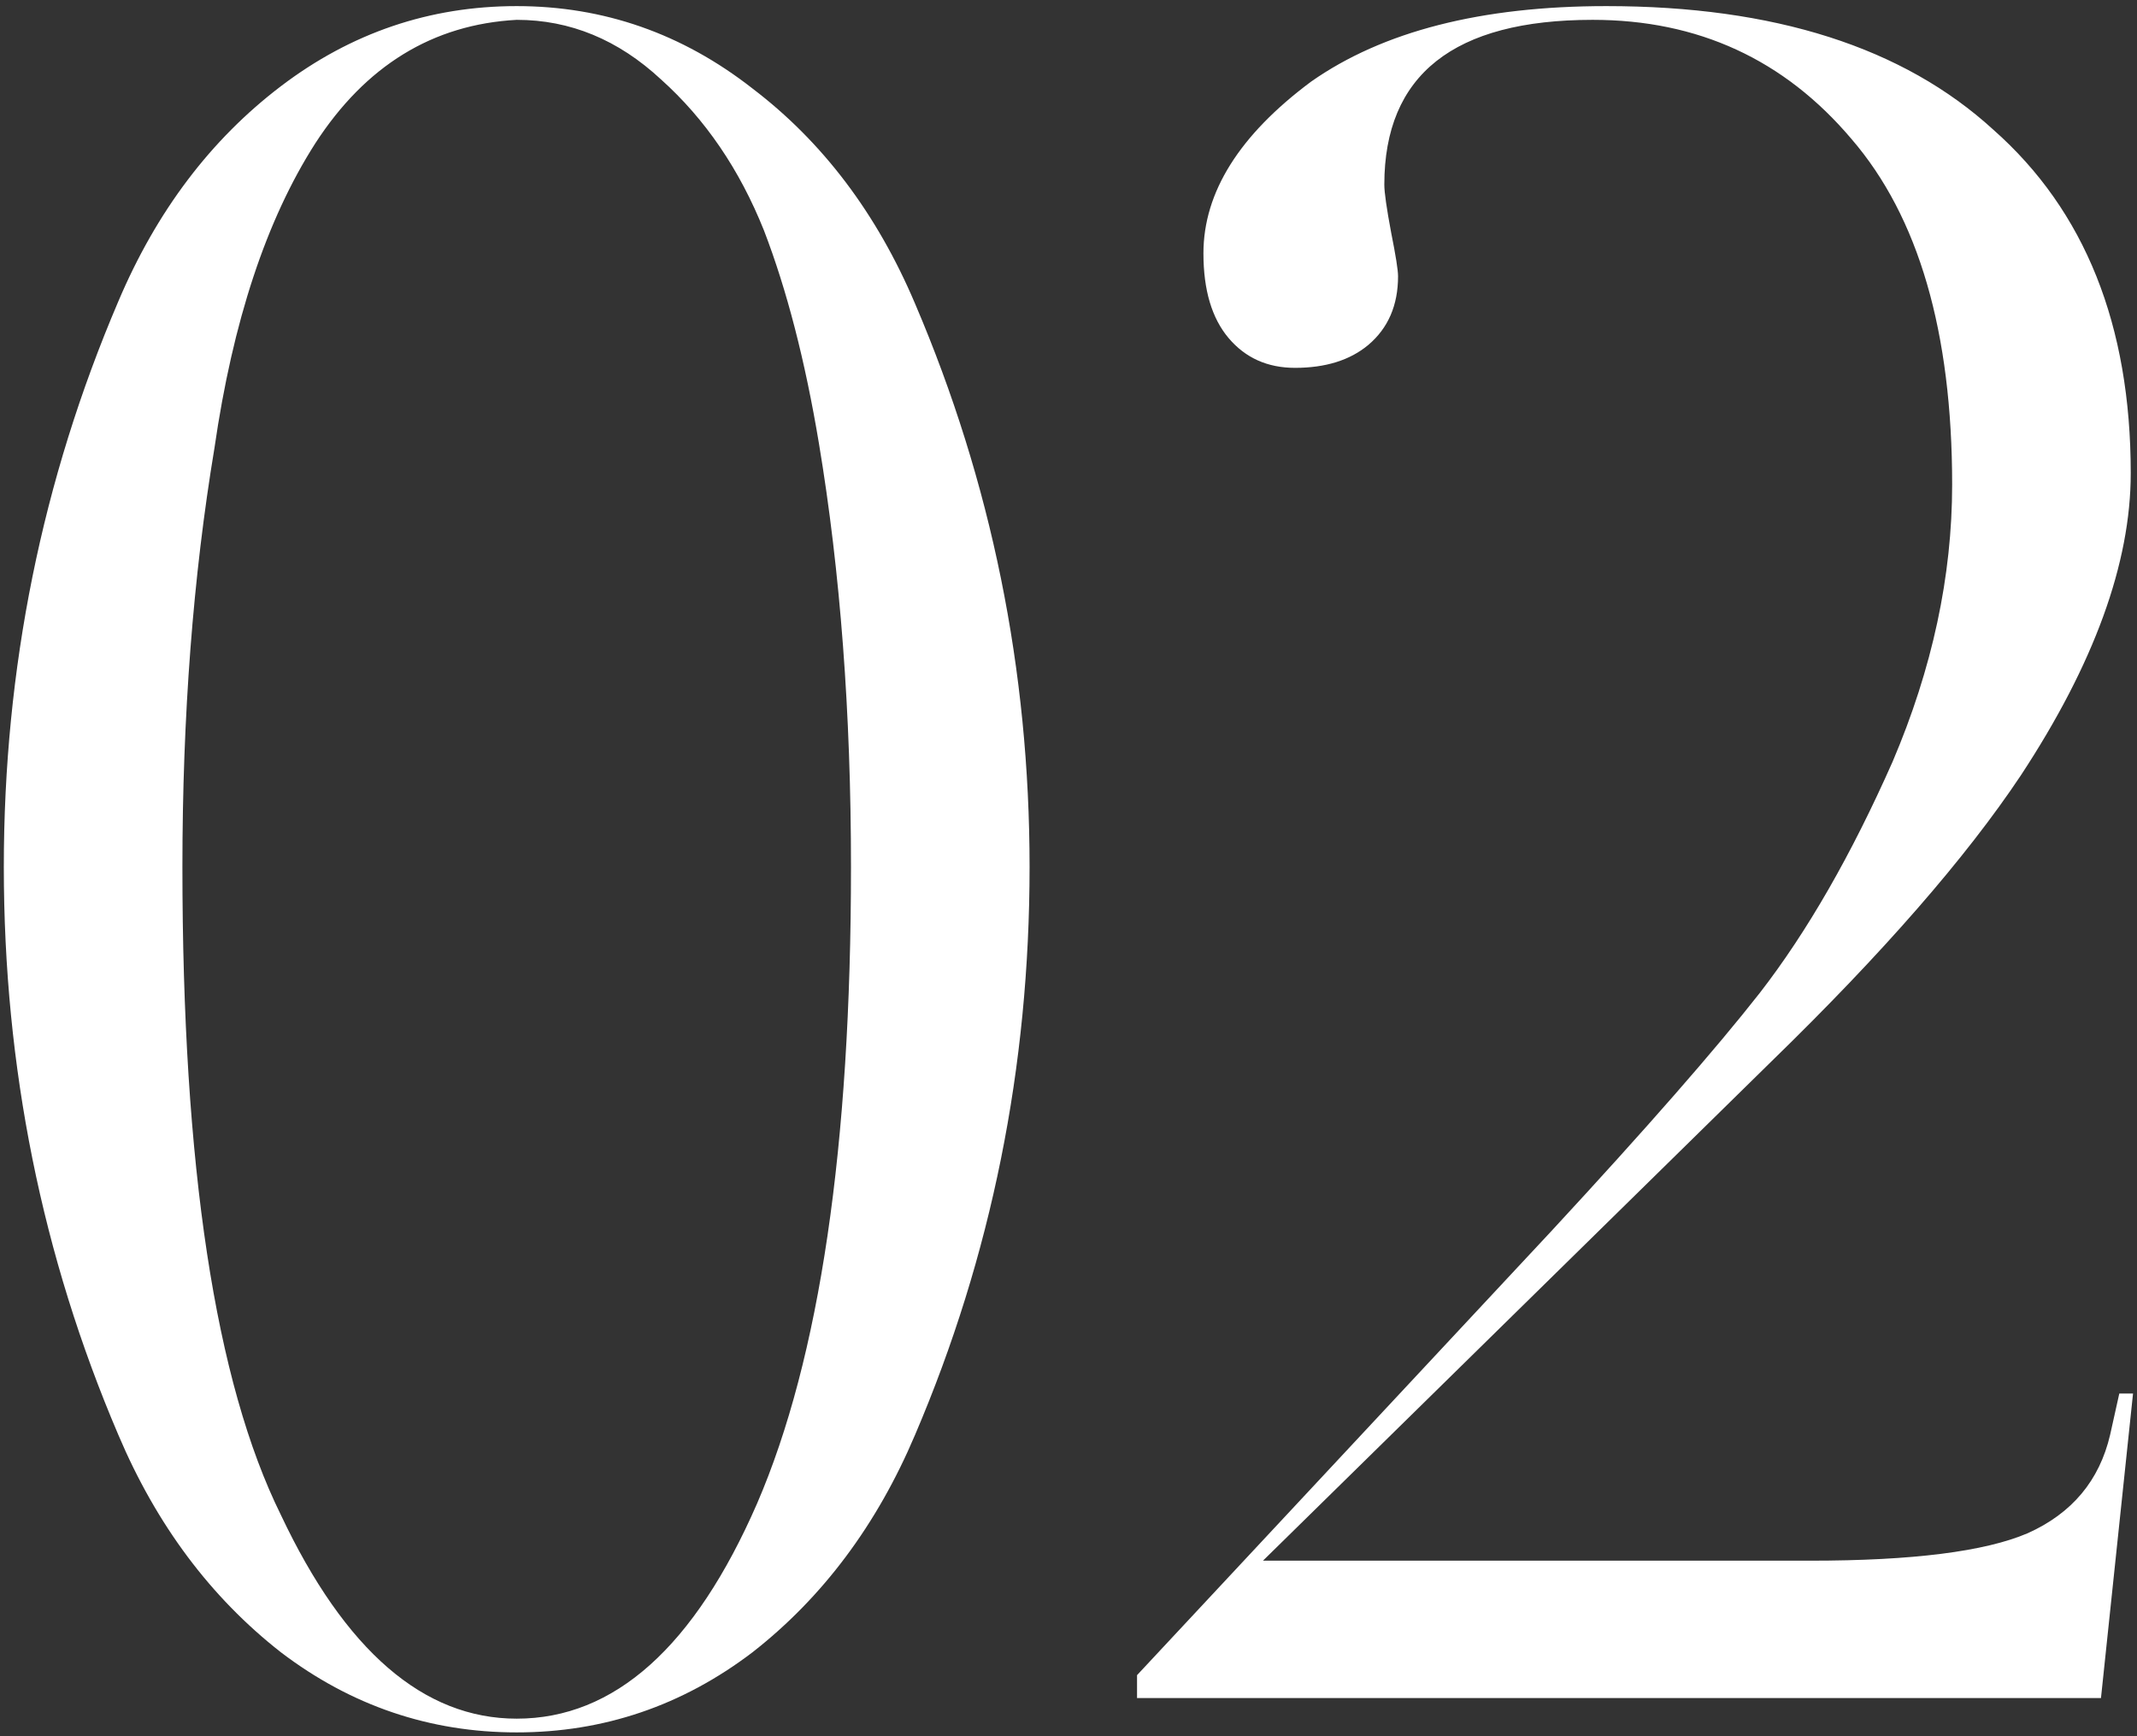 <?xml version="1.0" encoding="UTF-8"?> <svg xmlns="http://www.w3.org/2000/svg" width="112" height="91" viewBox="0 0 112 91" fill="none"><rect x="0" y="0" width="112" height="91" fill="#333333" stroke="none"/> <path d="M53.96 45.44C53.96 55.92 51.96 65.84 47.96 75.2C45.96 79.92 43.12 83.72 39.44 86.6C35.76 89.4 31.64 90.8 27.08 90.8C22.52 90.8 18.4 89.4 14.72 86.6C11.04 83.72 8.2 79.92 6.2 75.2C2.2 65.84 0.2 55.92 0.2 45.44C0.2 35.04 2.2 25.16 6.2 15.8C8.2 11.08 11.04 7.32 14.72 4.52C18.4 1.72 22.52 0.32 27.08 0.32C31.64 0.32 35.76 1.76 39.44 4.64C43.12 7.44 45.96 11.2 47.96 15.92C51.96 25.28 53.96 35.12 53.96 45.44ZM44.6 45.44C44.6 37.36 44.04 29.96 42.92 23.24C42.2 18.92 41.24 15.2 40.04 12.08C38.76 8.88 36.96 6.24 34.64 4.16C32.4 2.08 29.88 1.04 27.08 1.04C22.68 1.28 19.16 3.44 16.52 7.52C13.96 11.52 12.2 16.84 11.24 23.48C10.12 30.2 9.56 37.52 9.56 45.44C9.56 61.12 11.28 72.44 14.72 79.4C18.08 86.52 22.2 90.08 27.08 90.08C32.2 90.08 36.4 86.32 39.68 78.8C42.96 71.2 44.6 60.08 44.6 45.44ZM111.072 73.04H111.792L110.112 89H59.592V87.8L81.312 64.52C86.272 59.16 89.912 55 92.232 52.04C94.712 48.84 97.032 44.8 99.192 39.92C101.272 35.04 102.312 30.2 102.312 25.4C102.312 17.4 100.552 11.36 97.032 7.28C93.512 3.12 88.992 1.04 83.472 1.04C76.192 1.04 72.552 3.92 72.552 9.68C72.552 10.08 72.672 10.92 72.912 12.2C73.152 13.4 73.272 14.16 73.272 14.48C73.272 16 72.752 17.2 71.712 18.08C70.752 18.88 69.472 19.28 67.872 19.28C66.432 19.28 65.272 18.76 64.392 17.72C63.512 16.68 63.072 15.2 63.072 13.28C63.072 10.08 64.952 7.08 68.712 4.28C72.472 1.64 77.632 0.32 84.192 0.32C92.992 0.32 99.752 2.48 104.472 6.8C109.272 11.04 111.672 17.04 111.672 24.8C111.672 29.52 109.752 34.8 105.912 40.64C103.032 44.96 98.672 49.96 92.832 55.64L66.192 81.8H94.872C100.232 81.8 104.032 81.32 106.272 80.36C108.592 79.32 110.032 77.6 110.592 75.2L111.072 73.04Z" fill="white"></path> </svg> 